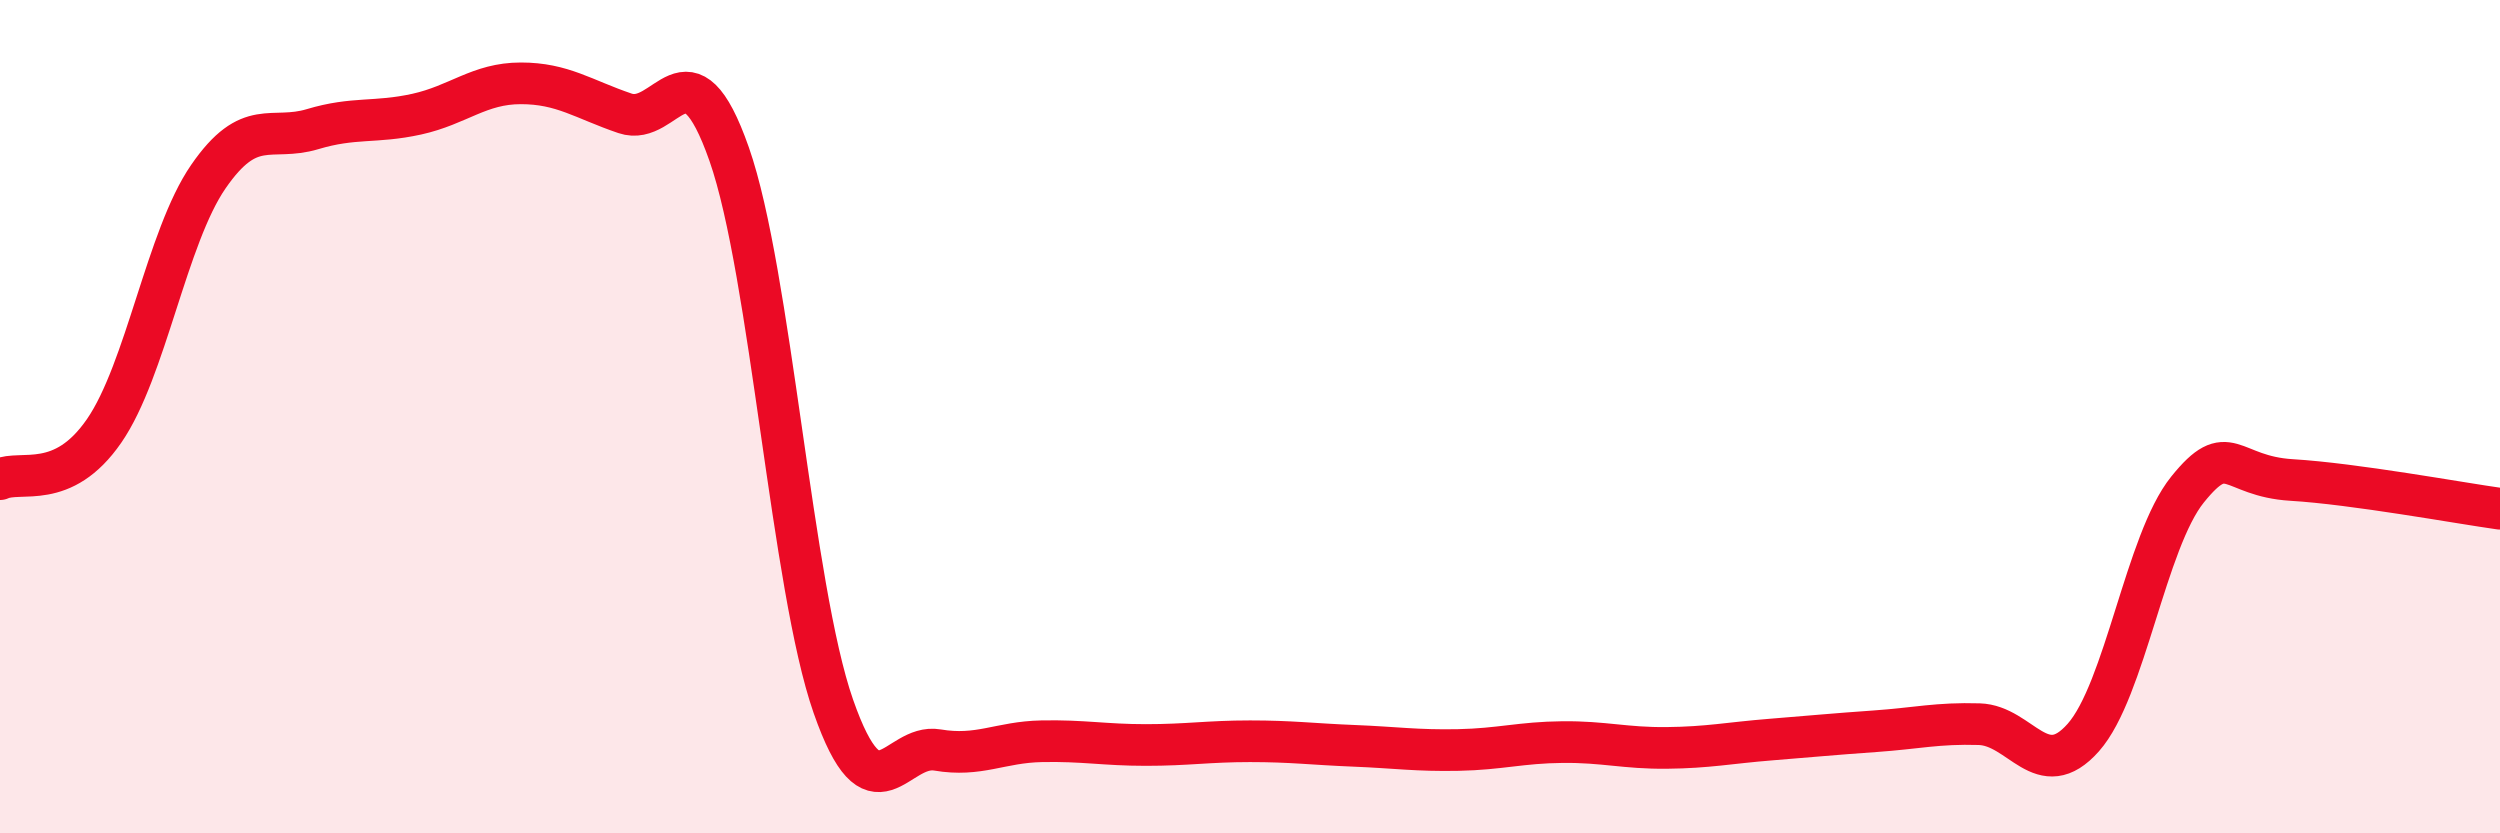 
    <svg width="60" height="20" viewBox="0 0 60 20" xmlns="http://www.w3.org/2000/svg">
      <path
        d="M 0,11.5 C 0.5,11.27 1.5,11.79 2.5,10.34 C 3.5,8.89 4,5.69 5,4.24 C 6,2.79 6.5,3.4 7.5,3.1 C 8.5,2.8 9,2.96 10,2.74 C 11,2.52 11.5,2 12.5,2 C 13.5,2 14,2.38 15,2.72 C 16,3.06 16.5,0.85 17.5,3.7 C 18.5,6.55 19,14.09 20,16.95 C 21,19.81 21.5,17.83 22.5,18 C 23.5,18.17 24,17.81 25,17.79 C 26,17.77 26.5,17.88 27.5,17.88 C 28.5,17.88 29,17.79 30,17.79 C 31,17.79 31.5,17.86 32.5,17.9 C 33.5,17.94 34,18.02 35,18 C 36,17.98 36.5,17.82 37.5,17.81 C 38.5,17.8 39,17.96 40,17.95 C 41,17.94 41.5,17.83 42.5,17.75 C 43.5,17.67 44,17.62 45,17.55 C 46,17.48 46.5,17.35 47.5,17.38 C 48.5,17.41 49,18.83 50,17.7 C 51,16.57 51.5,12.99 52.5,11.75 C 53.5,10.51 53.5,11.43 55,11.52 C 56.5,11.61 59,12.07 60,12.21L60 20L0 20Z"
        fill="#EB0A25"
        opacity="0.1"
        stroke-linecap="round"
        stroke-linejoin="round"
      />
      <path
        d="M 0,11.5 C 0.5,11.27 1.5,11.79 2.5,10.34 C 3.5,8.89 4,5.69 5,4.24 C 6,2.79 6.5,3.4 7.5,3.1 C 8.5,2.8 9,2.96 10,2.74 C 11,2.52 11.5,2 12.5,2 C 13.5,2 14,2.38 15,2.72 C 16,3.06 16.5,0.85 17.5,3.7 C 18.5,6.55 19,14.09 20,16.95 C 21,19.81 21.5,17.83 22.5,18 C 23.5,18.17 24,17.81 25,17.79 C 26,17.77 26.5,17.88 27.5,17.88 C 28.5,17.88 29,17.79 30,17.79 C 31,17.79 31.5,17.86 32.5,17.9 C 33.5,17.94 34,18.02 35,18 C 36,17.98 36.5,17.82 37.5,17.81 C 38.5,17.8 39,17.96 40,17.95 C 41,17.94 41.5,17.83 42.5,17.75 C 43.5,17.67 44,17.62 45,17.55 C 46,17.48 46.5,17.35 47.5,17.38 C 48.5,17.41 49,18.83 50,17.7 C 51,16.57 51.5,12.99 52.5,11.75 C 53.5,10.51 53.5,11.43 55,11.52 C 56.5,11.61 59,12.07 60,12.21"
        stroke="#EB0A25"
        stroke-width="1"
        fill="none"
        stroke-linecap="round"
        stroke-linejoin="round"
      />
    </svg>
  